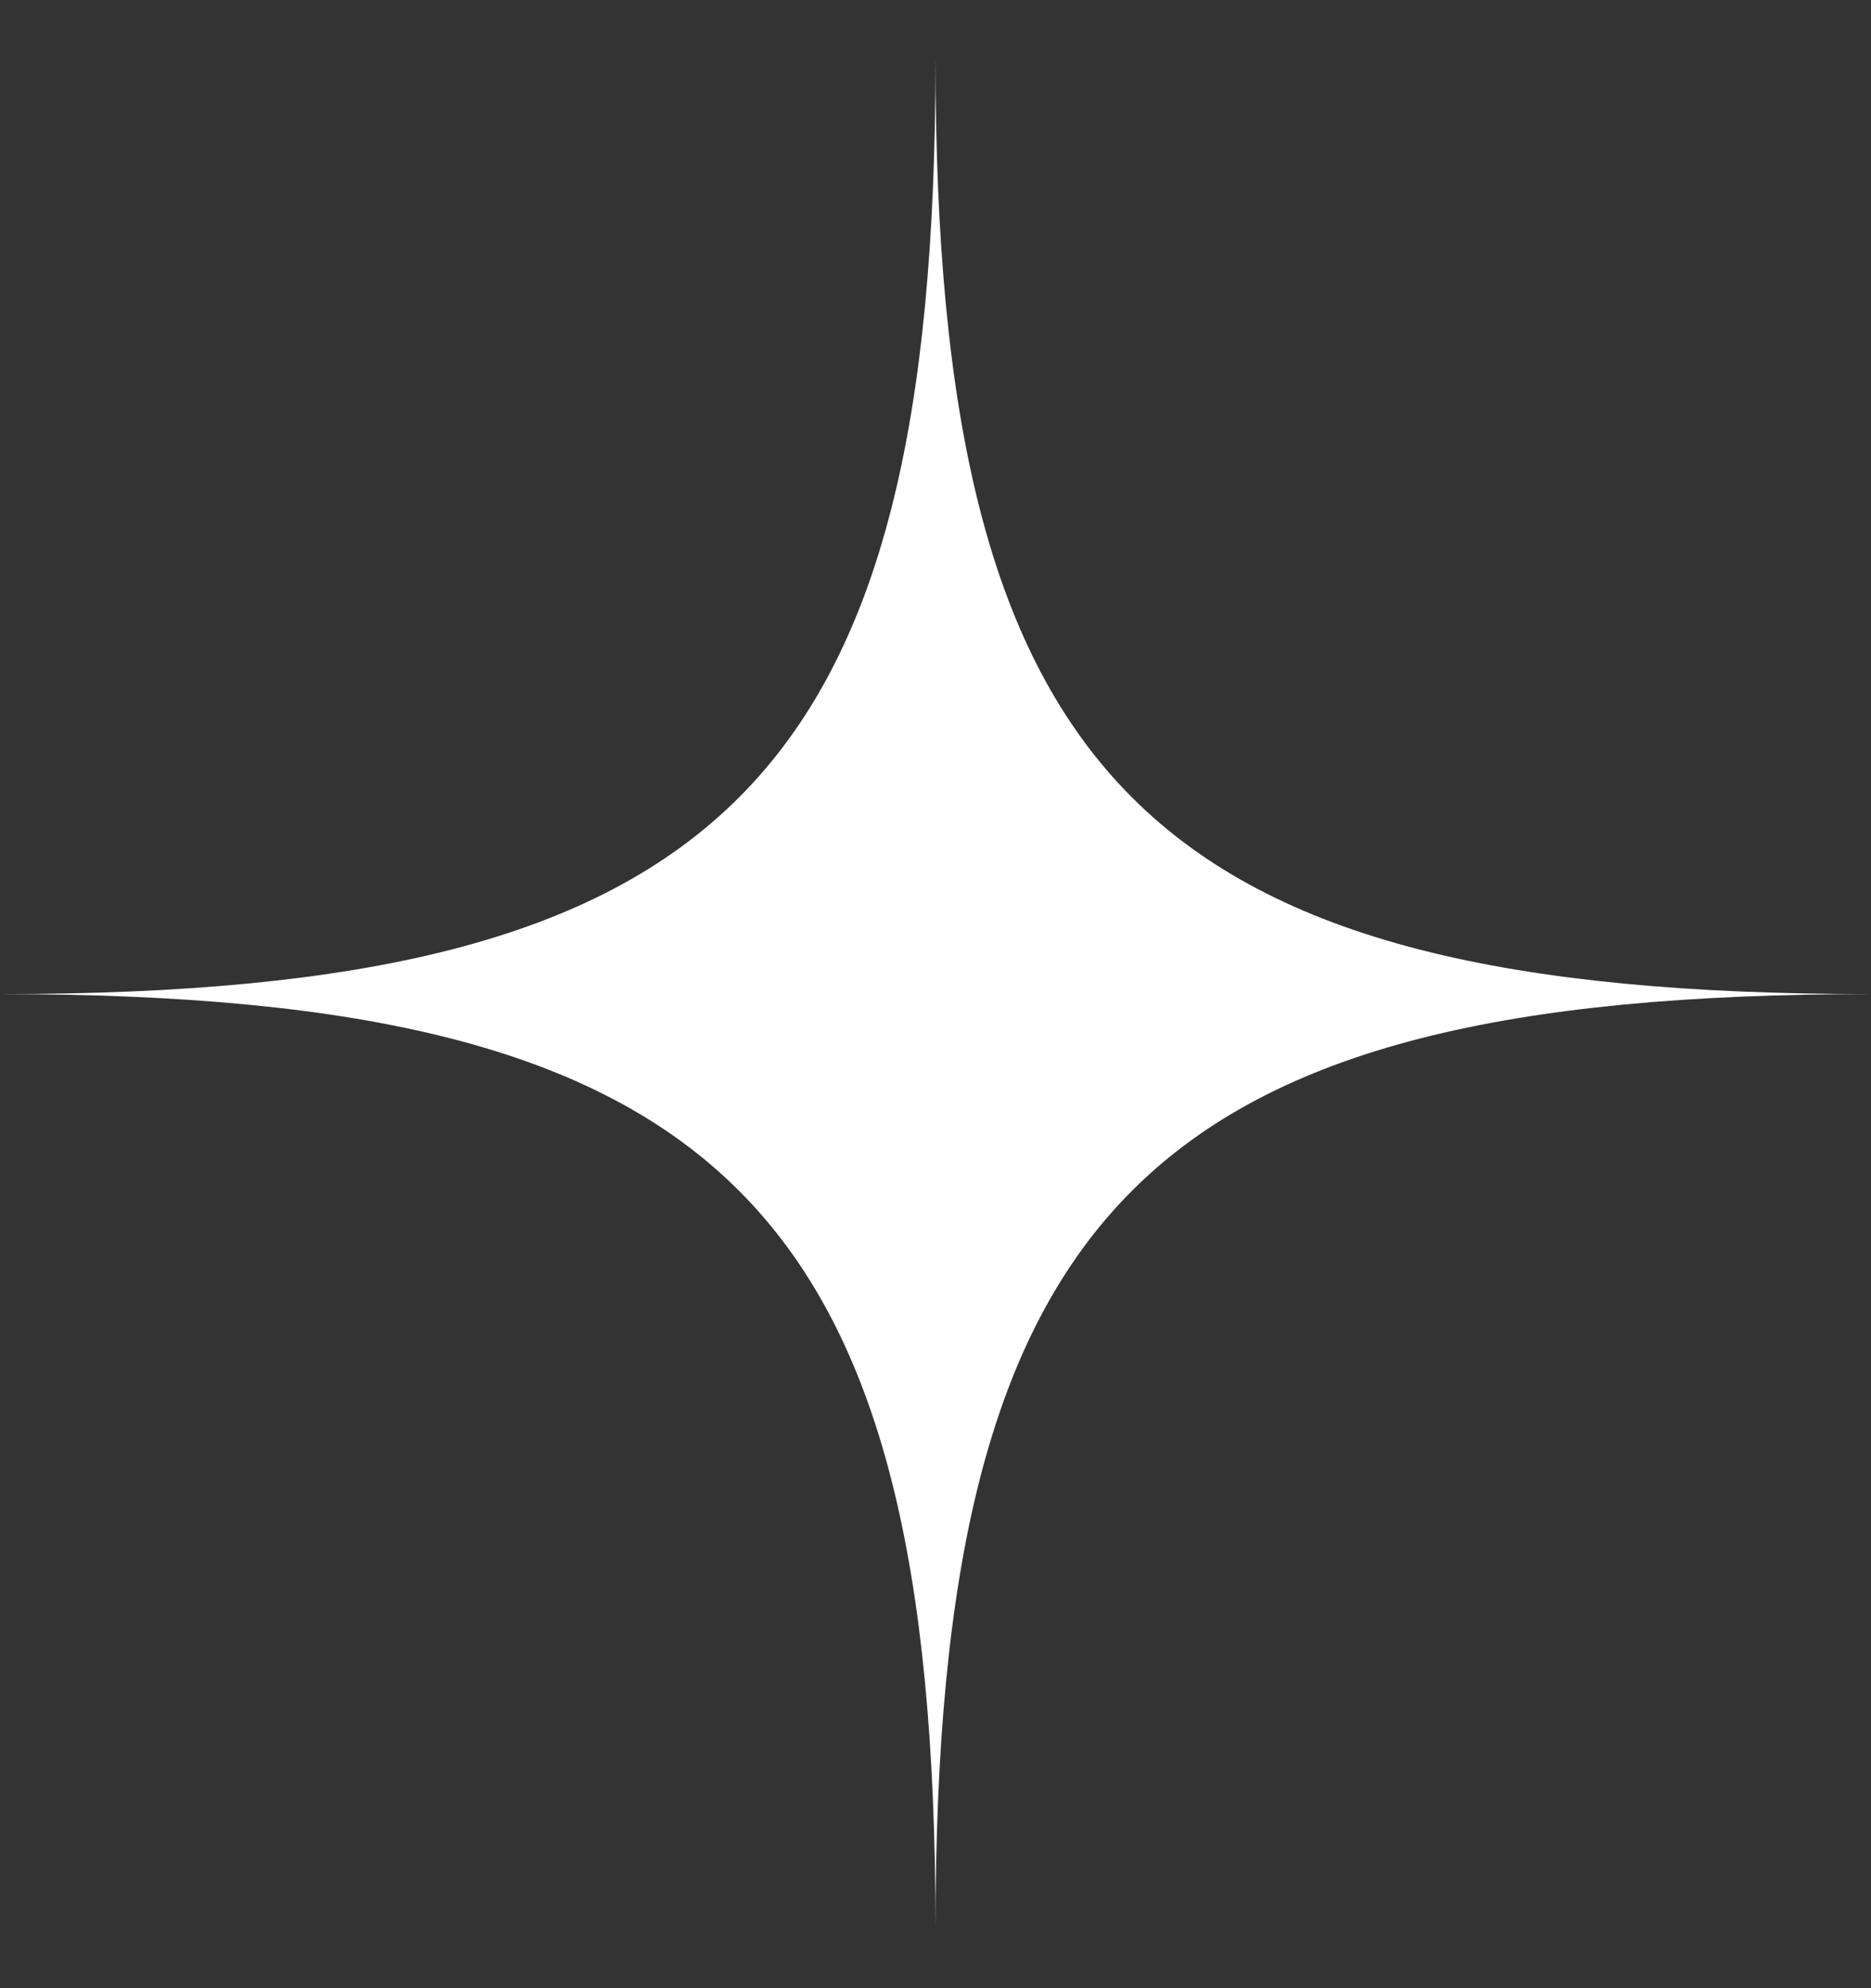 <svg width="16" height="17" viewBox="0 0 16 17" fill="none" xmlns="http://www.w3.org/2000/svg">
<rect x="0" y="0" width="16" height="17" fill="#333333" stroke="none"/>
<path d="M8 16.5C8 10.316 6.184 8.5 0 8.5C6.184 8.5 8 6.684 8 0.5C8 6.684 9.816 8.5 16 8.5C9.816 8.5 8 10.316 8 16.5Z" fill="white"/>
</svg>
